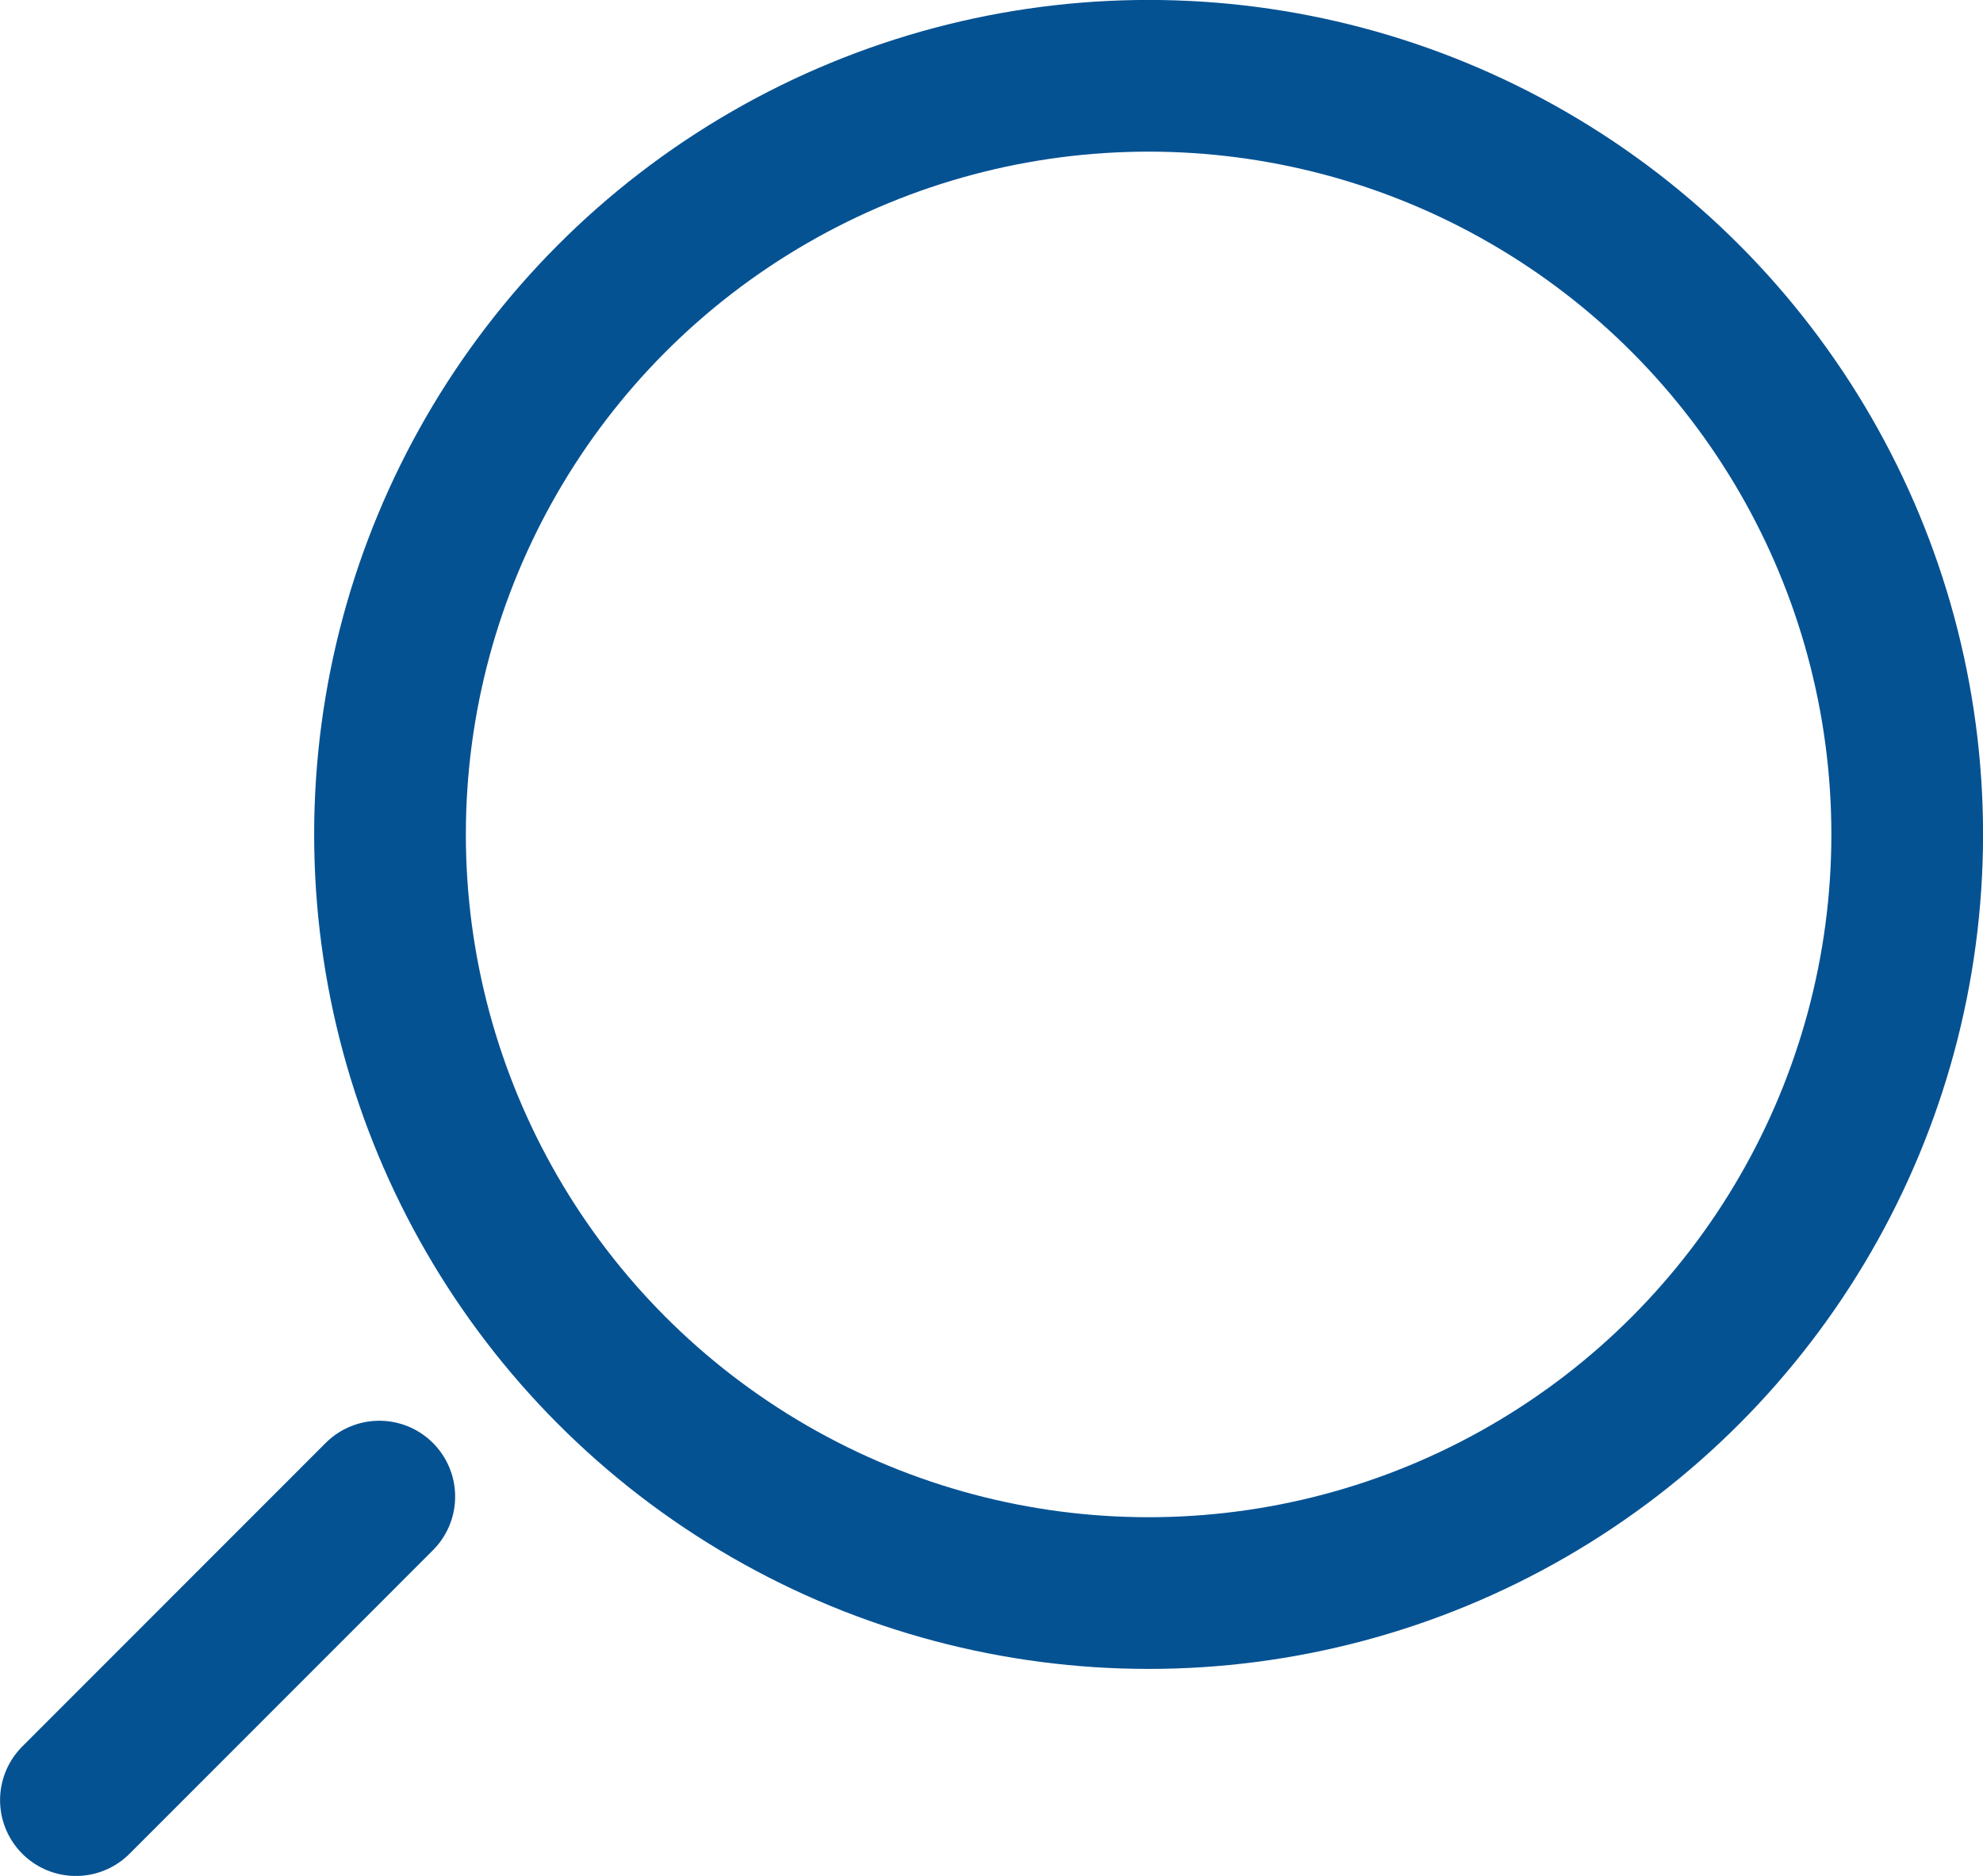 <?xml version="1.0" encoding="UTF-8"?>
<svg id="_图层_1" data-name="图层 1" xmlns="http://www.w3.org/2000/svg" viewBox="0 0 163.01 154.2">
  <defs>
    <style>
      .cls-1 {
        fill: none;
        stroke: #055293;
        stroke-linecap: round;
        stroke-miterlimit: 10;
        stroke-width: 12.47px;
      }
    </style>
  </defs>
  <circle class="cls-1" cx="94.42" cy="68.59" r="62.36"/>
  <line class="cls-1" x1="31.18" y1="123.02" x2="6.24" y2="147.97"/>
</svg>